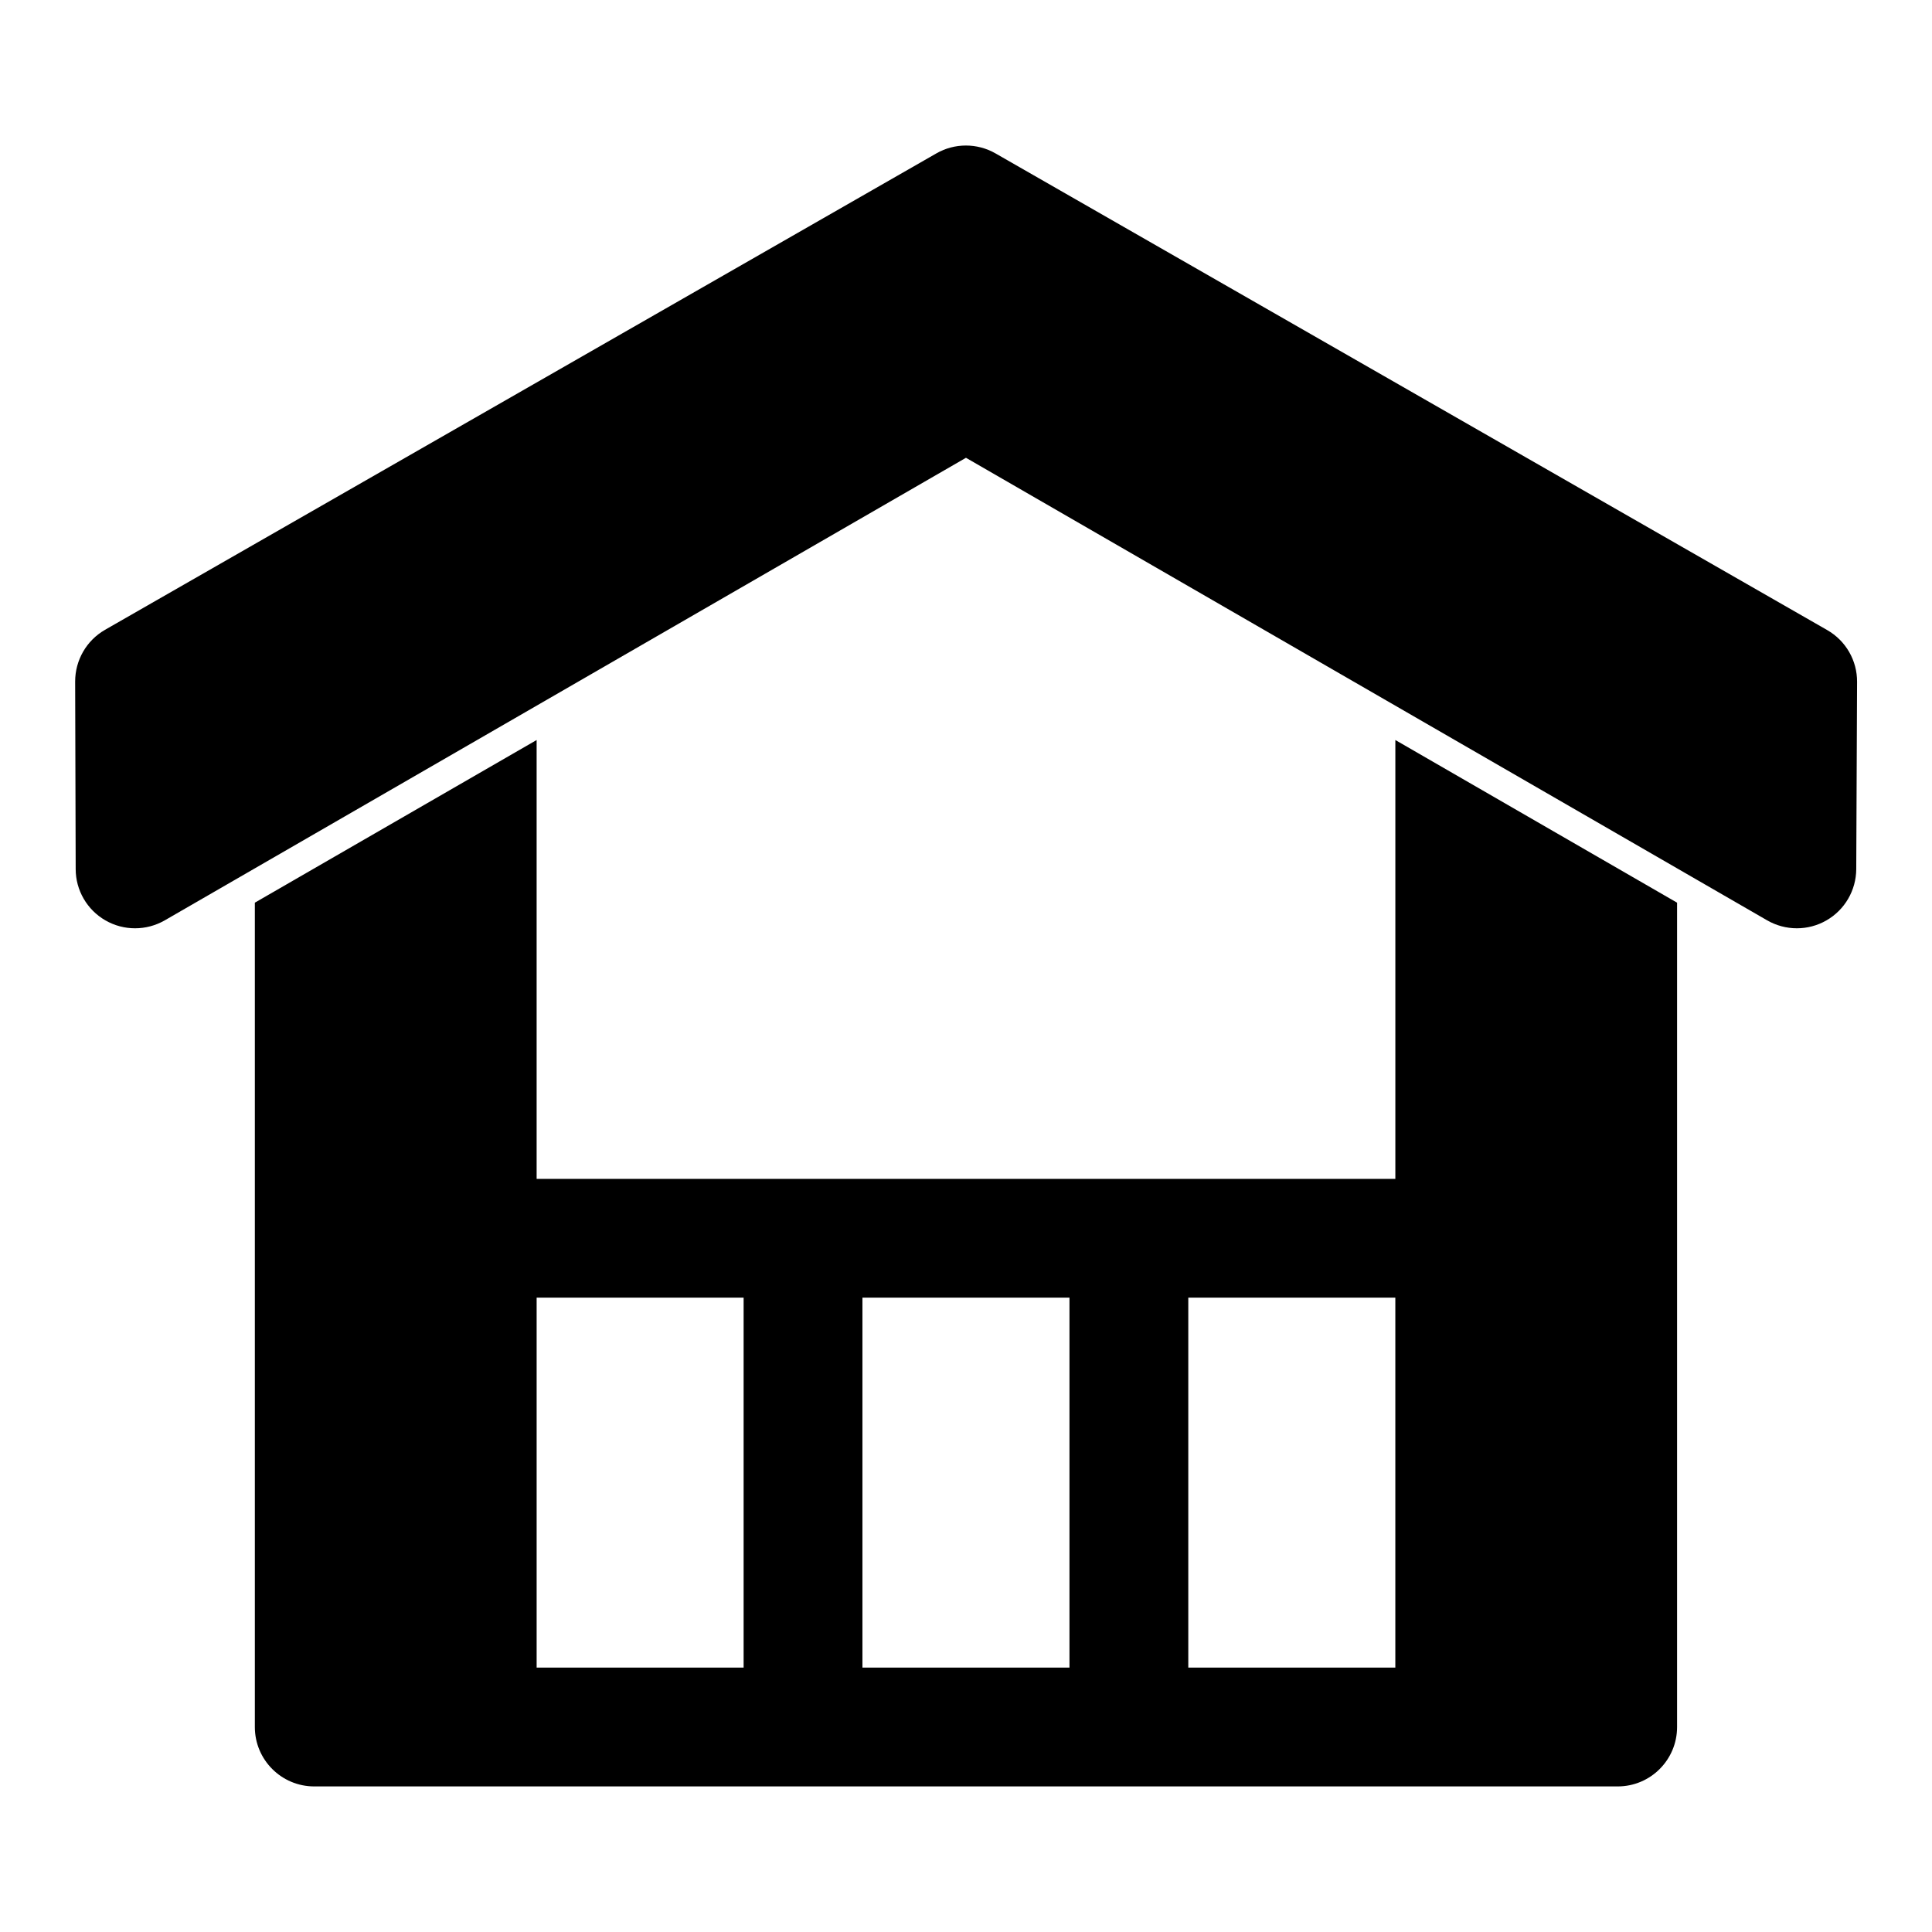 <?xml version="1.0" encoding="UTF-8"?>
<!-- Uploaded to: ICON Repo, www.iconrepo.com, Generator: ICON Repo Mixer Tools -->
<svg fill="#000000" width="800px" height="800px" version="1.1" viewBox="144 144 512 512" xmlns="http://www.w3.org/2000/svg">
 <path d="m227.29 617.42h345.41c8.707 0 15.742-7.055 15.742-15.742v-218.46l-74.66-43.105v116.3h-227.57v-116.3l-74.676 43.105v218.46c0 8.691 7.055 15.742 15.742 15.742zm231.62-129.53h54.867v98.039h-54.867zm-86.355 98.039h54.867v-98.039h-54.867zm-86.34-98.039v98.039h54.852v-98.039h-54.852zm-114.38-176.98c-4.914 2.816-7.918 8.047-7.918 13.699l0.141 49.703c0 5.606 3.008 10.801 7.887 13.602 4.863 2.801 10.863 2.785 15.727-0.016l212.32-122.58 212.32 122.58c4.863 2.801 10.848 2.816 15.711 0.016 4.863-2.785 7.871-7.965 7.902-13.586l0.219-49.625c0.031-5.668-2.992-10.91-7.918-13.73l-220.42-126.33c-4.848-2.769-10.816-2.769-15.648 0l-220.34 126.27z" fill-rule="evenodd"/>
</svg>